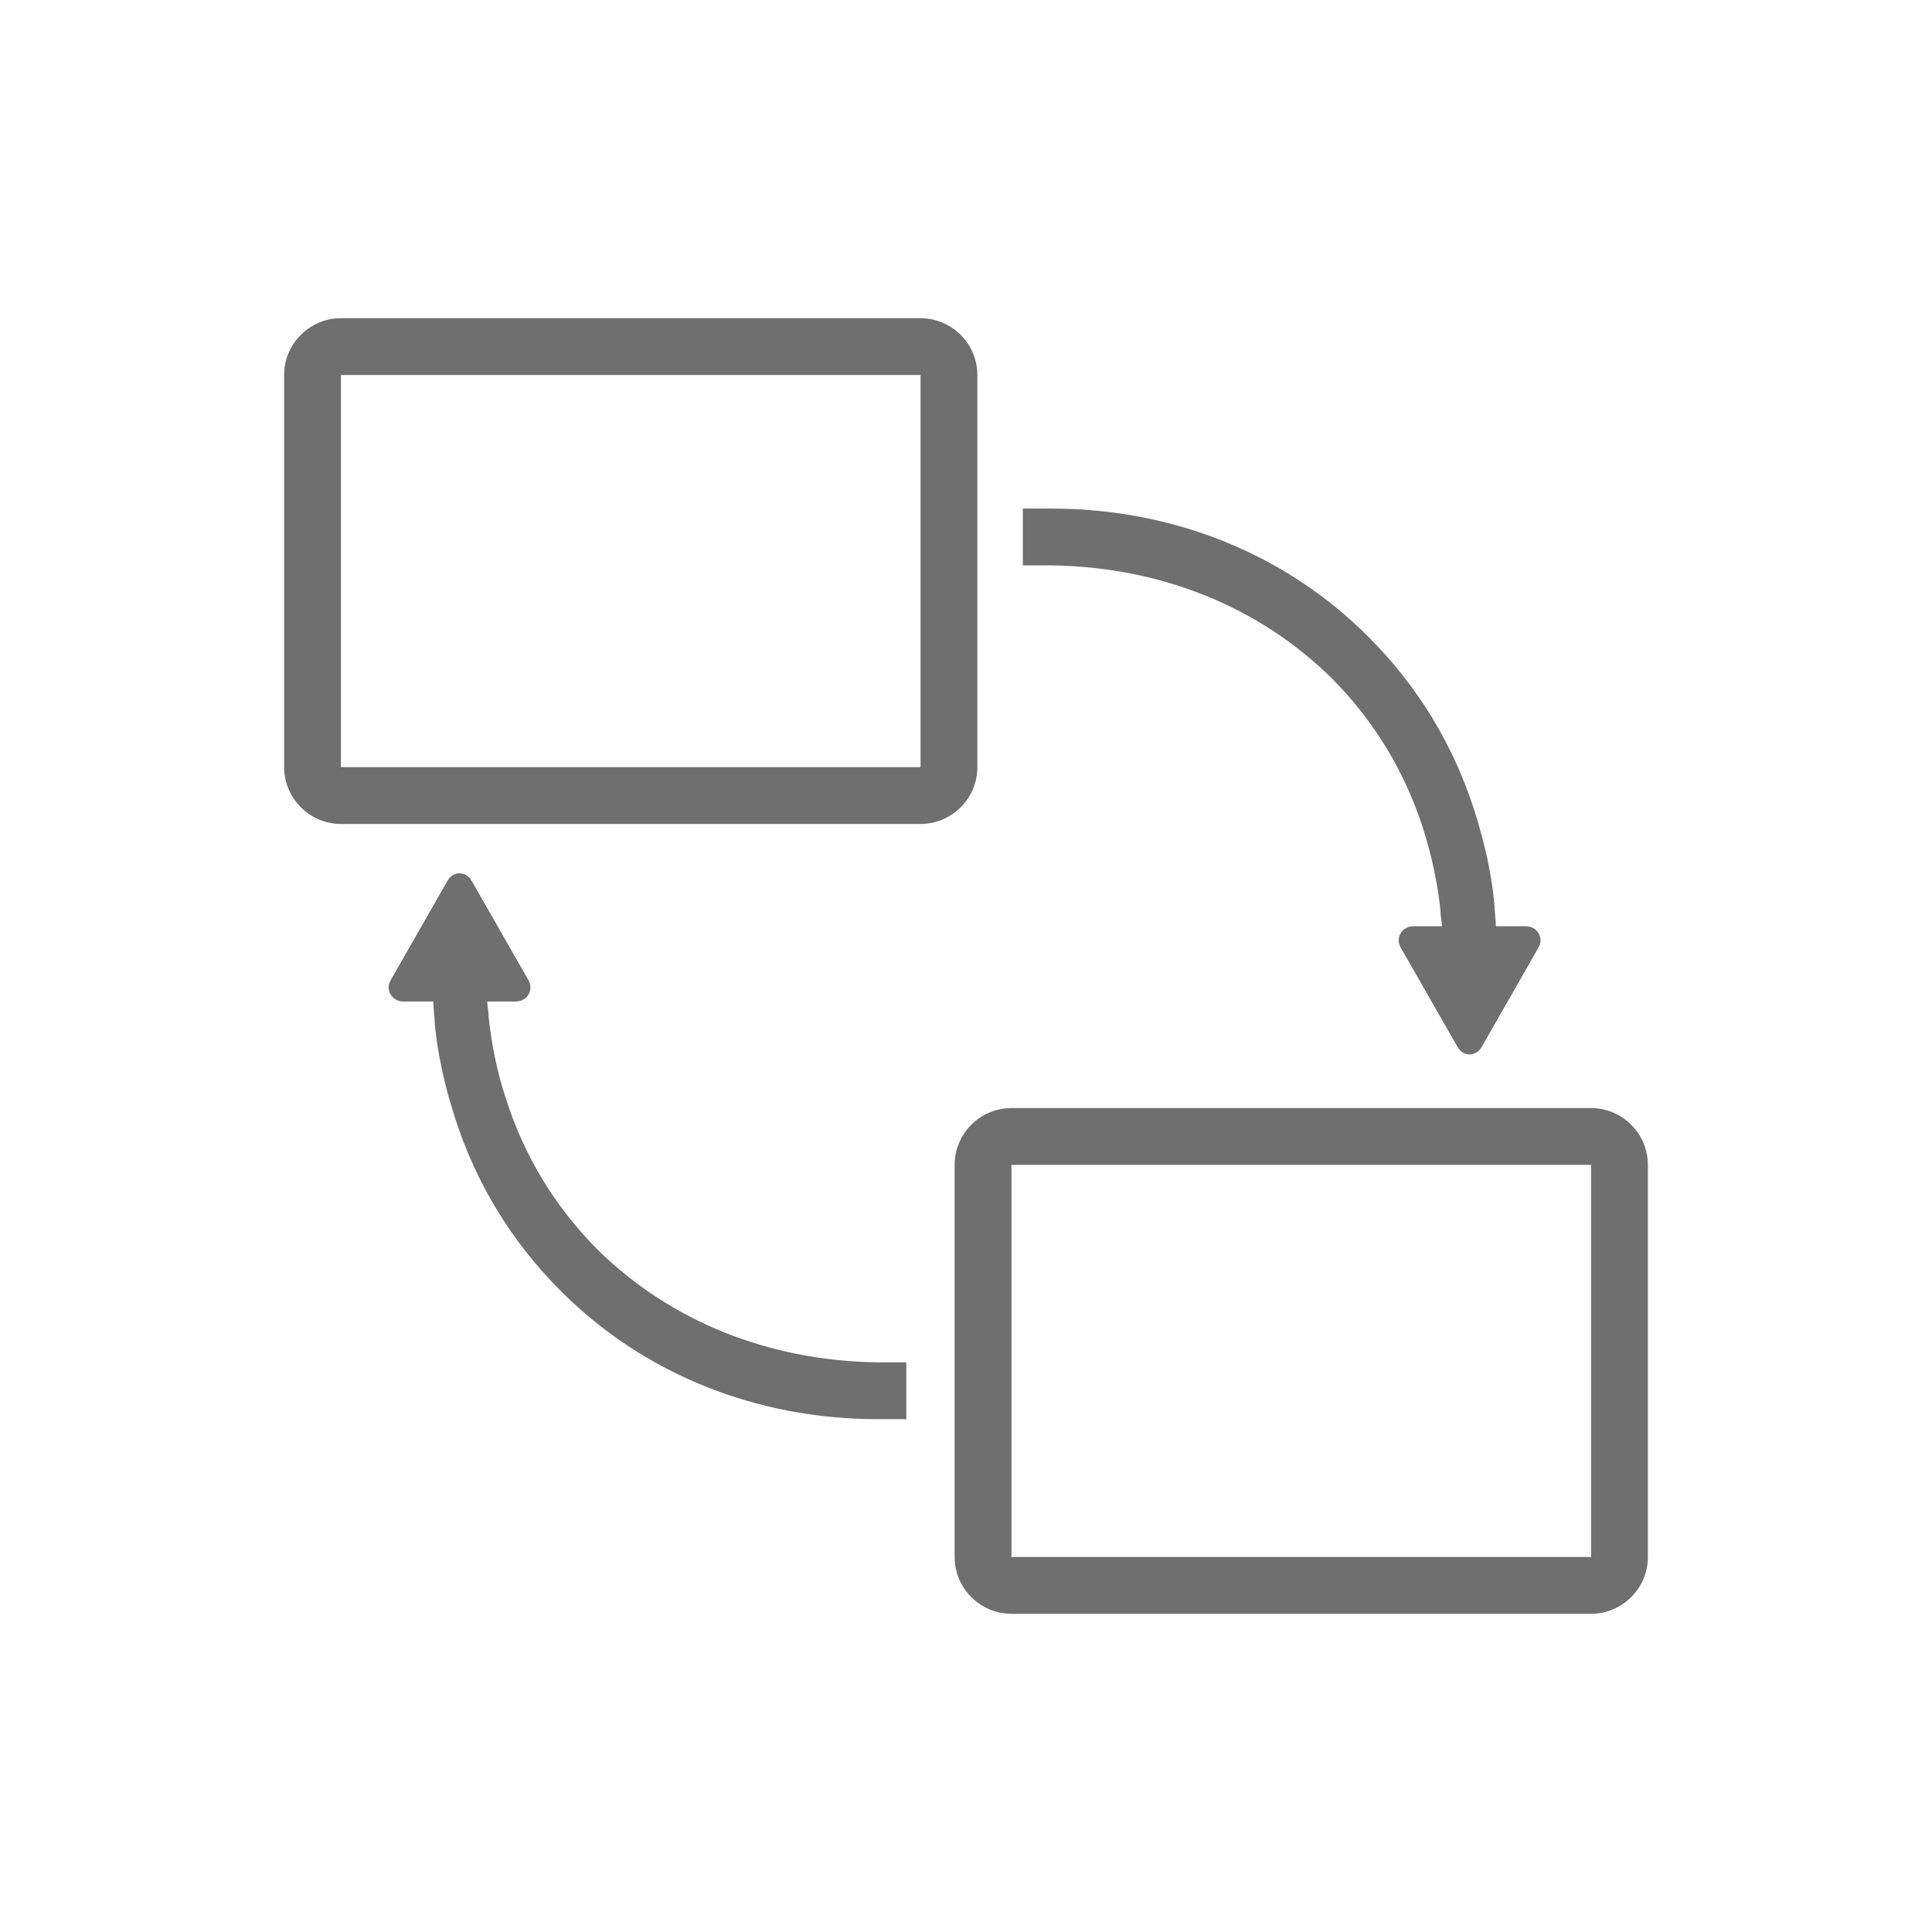 <?xml version="1.0" encoding="utf-8"?>
<!-- Generator: Adobe Illustrator 21.0.1, SVG Export Plug-In . SVG Version: 6.00 Build 0)  -->
<!DOCTYPE svg PUBLIC "-//W3C//DTD SVG 1.1//EN" "http://www.w3.org/Graphics/SVG/1.1/DTD/svg11.dtd">
<svg version="1.1" id="svg-icon" xmlns="http://www.w3.org/2000/svg" xmlns:xlink="http://www.w3.org/1999/xlink" x="0px" y="0px"
	 width="102" height="102" viewBox="0 0 136 136" style="enable-background:new 0 0 136 136;" xml:space="preserve">
<style type="text/css">
.icon-shape{fill:#6F6F6F;}
</style>
<g id="svg-icon">
	<path class="icon-shape" d="M68.8,54V26.4c0-2.2-1.8-4-4-4H24c-2.2,0-4,1.8-4,4V54c0,2.2,1.8,4,4,4h40.8C67,58,68.8,56.2,68.8,54z
		 M24,26.4h40.8l0,27.6H24V26.4z"/>
	<path class="icon-shape" d="M112,78H71.2c-2.2,0-4,1.8-4,4v27.6c0,2.2,1.8,4,4,4H112c2.2,0,4-1.8,4-4V82C116,79.8,114.2,78,112,78z
		 M112,109.6H71.2l0-27.6h0H112V109.6z"/>
	<path class="icon-shape" d="M93.7,47.7c3,3,5.2,6.6,6.5,10.7c0.6,1.9,1,3.8,1.2,5.7c0,0.4,0.1,0.8,0.1,1.1h-2c-0.8,0-1.3,0.8-0.9,1.5l4,7
		c0.4,0.7,1.3,0.7,1.7,0l4-7c0.4-0.7-0.1-1.5-0.9-1.5h-2.1c0-0.5-0.1-1-0.1-1.5c-0.2-2.2-0.7-4.4-1.4-6.6c-1.5-4.7-4-8.8-7.5-12.3
		c-5.8-5.8-13.7-9-22.3-9h-2v4h2C81.7,39.9,88.6,42.7,93.7,47.7z"/>
	<path class="icon-shape" d="M42.1,88c-3-3-5.2-6.6-6.5-10.7c-0.6-1.8-1-3.8-1.2-5.7c0-0.4-0.1-0.8-0.1-1.1h2c0.8,0,1.3-0.8,0.9-1.5l-4-7
		c-0.4-0.7-1.3-0.7-1.7,0l-4,7c-0.4,0.7,0.1,1.5,0.9,1.5h2.1c0,0.5,0.1,1,0.1,1.5c0.2,2.2,0.7,4.4,1.4,6.6c1.5,4.7,4,8.8,7.5,12.3
		c5.8,5.8,13.7,9,22.3,9h2v-4h-2C54.1,95.8,47.2,93,42.1,88z"/>
</g>
</svg>
